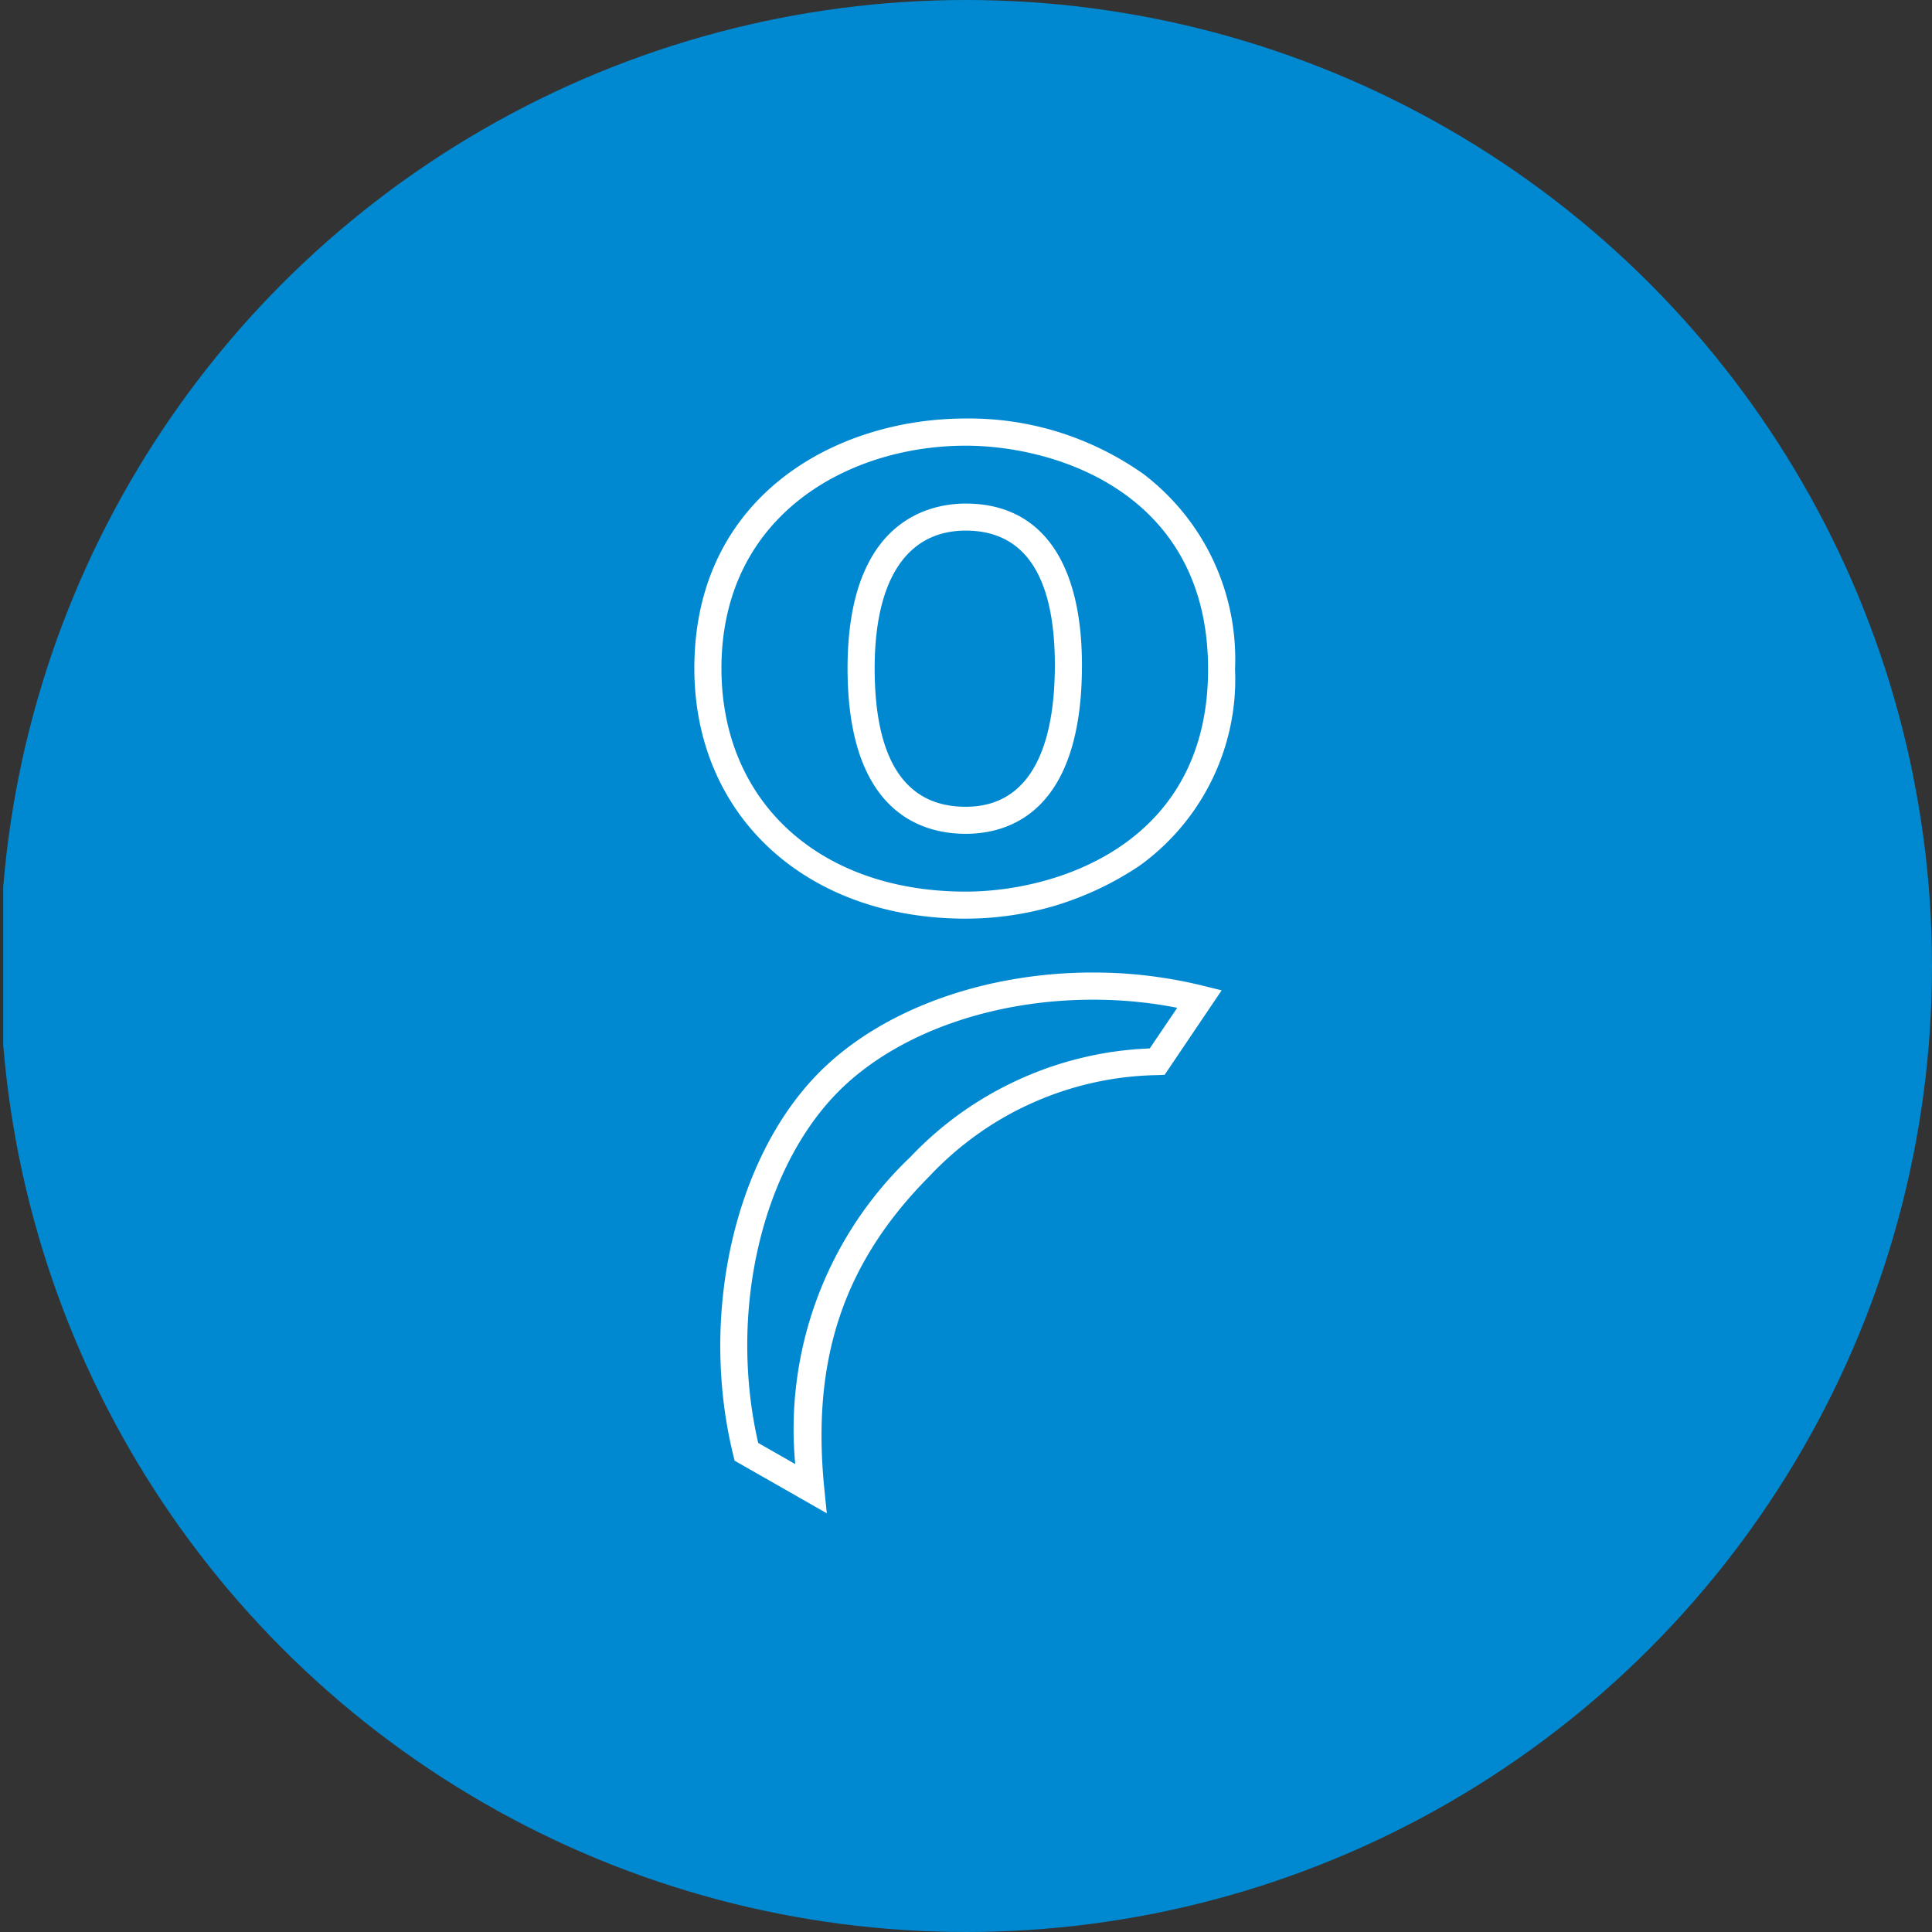 <?xml version='1.0' encoding='utf-8'?>
<svg xmlns="http://www.w3.org/2000/svg" viewBox="0 0 300 300" width="300" height="300">
  <rect x="0" y="0" width="300" height="300" fill="#333333" stroke="none"/>
  <defs><clipPath id="bz_circular_clip"><circle cx="150.0" cy="150.0" r="150.0" /></clipPath></defs><g clip-path="url(#bz_circular_clip)"><rect x="0.5" width="300" height="300" fill="#0089d1" />
  <path d="M149.955,142.648c-24.808,0-42.138-15.985-42.138-38.88,0-26.634,21.845-38.782,42.138-38.782a47,47,0,0,1,7.337.492,47.631,47.631,0,0,1,7.172,1.64,47.439,47.439,0,0,1,13.131,6.516,36.52,36.52,0,0,1,6.21,6.046,36.109,36.109,0,0,1,7.971,24.24,35.518,35.518,0,0,1-.711,8.802,35.803,35.803,0,0,1-14.17,21.747,49.093,49.093,0,0,1-12.858,6.101,47.455,47.455,0,0,1-6.965,1.552,48.39,48.39,0,0,1-7.118.525Zm0-73.441c-18.259,0-37.929,10.824-37.929,34.572,0,20.741,15.242,34.67,37.929,34.67,13.984,0,37.634-7.271,37.634-34.528,0-27.4-23.66-34.714-37.634-34.714Zm0,60.266c-6.855,0-18.347-3.335-18.347-25.705,0-23.081,12.825-25.574,18.347-25.574,11.644,0,18.051,8.922,18.051,25.115C168.006,126.083,156.701,129.473,149.955,129.473Zm0-47.08c-9.119,0-14.137,7.588-14.137,21.375,0,14.268,4.756,21.506,14.137,21.506,11.437,0,13.842-11.961,13.842-21.988,0-13.853-4.669-20.894-13.842-20.894Zm-21.572,152.59-14.312-8.167-.219-.886c-5.325-21.791.208-46.271,13.47-59.523,9.665-9.643,25.519-15.395,42.39-15.395q2.154,0,4.308.12,2.143.131,4.286.383,2.132.263,4.253.645t4.209.897l2.93.722-8.856,13.12-1.061.044a49.481,49.481,0,0,0-19.309,4.242,49.144,49.144,0,0,0-8.638,4.909,50.107,50.107,0,0,0-7.489,6.527c-13.284,13.372-18.336,28.274-16.368,48.316ZM117.733,224.06l5.751,3.28a57.446,57.446,0,0,1,.262-13.142,58.31,58.31,0,0,1,17.625-34.55,53.912,53.912,0,0,1,16.936-12.06,53.955,53.955,0,0,1,20.227-4.789l4.264-6.309q-1.618-.317-3.247-.558-1.629-.23-3.269-.394-1.629-.153-3.28-.23-1.64-.076-3.291-.076c-15.788,0-30.516,5.292-39.416,14.159-12.093,12.082-17.209,34.463-12.563,54.668Z" fill="#fff" fill-rule="evenodd" />
</g></svg>